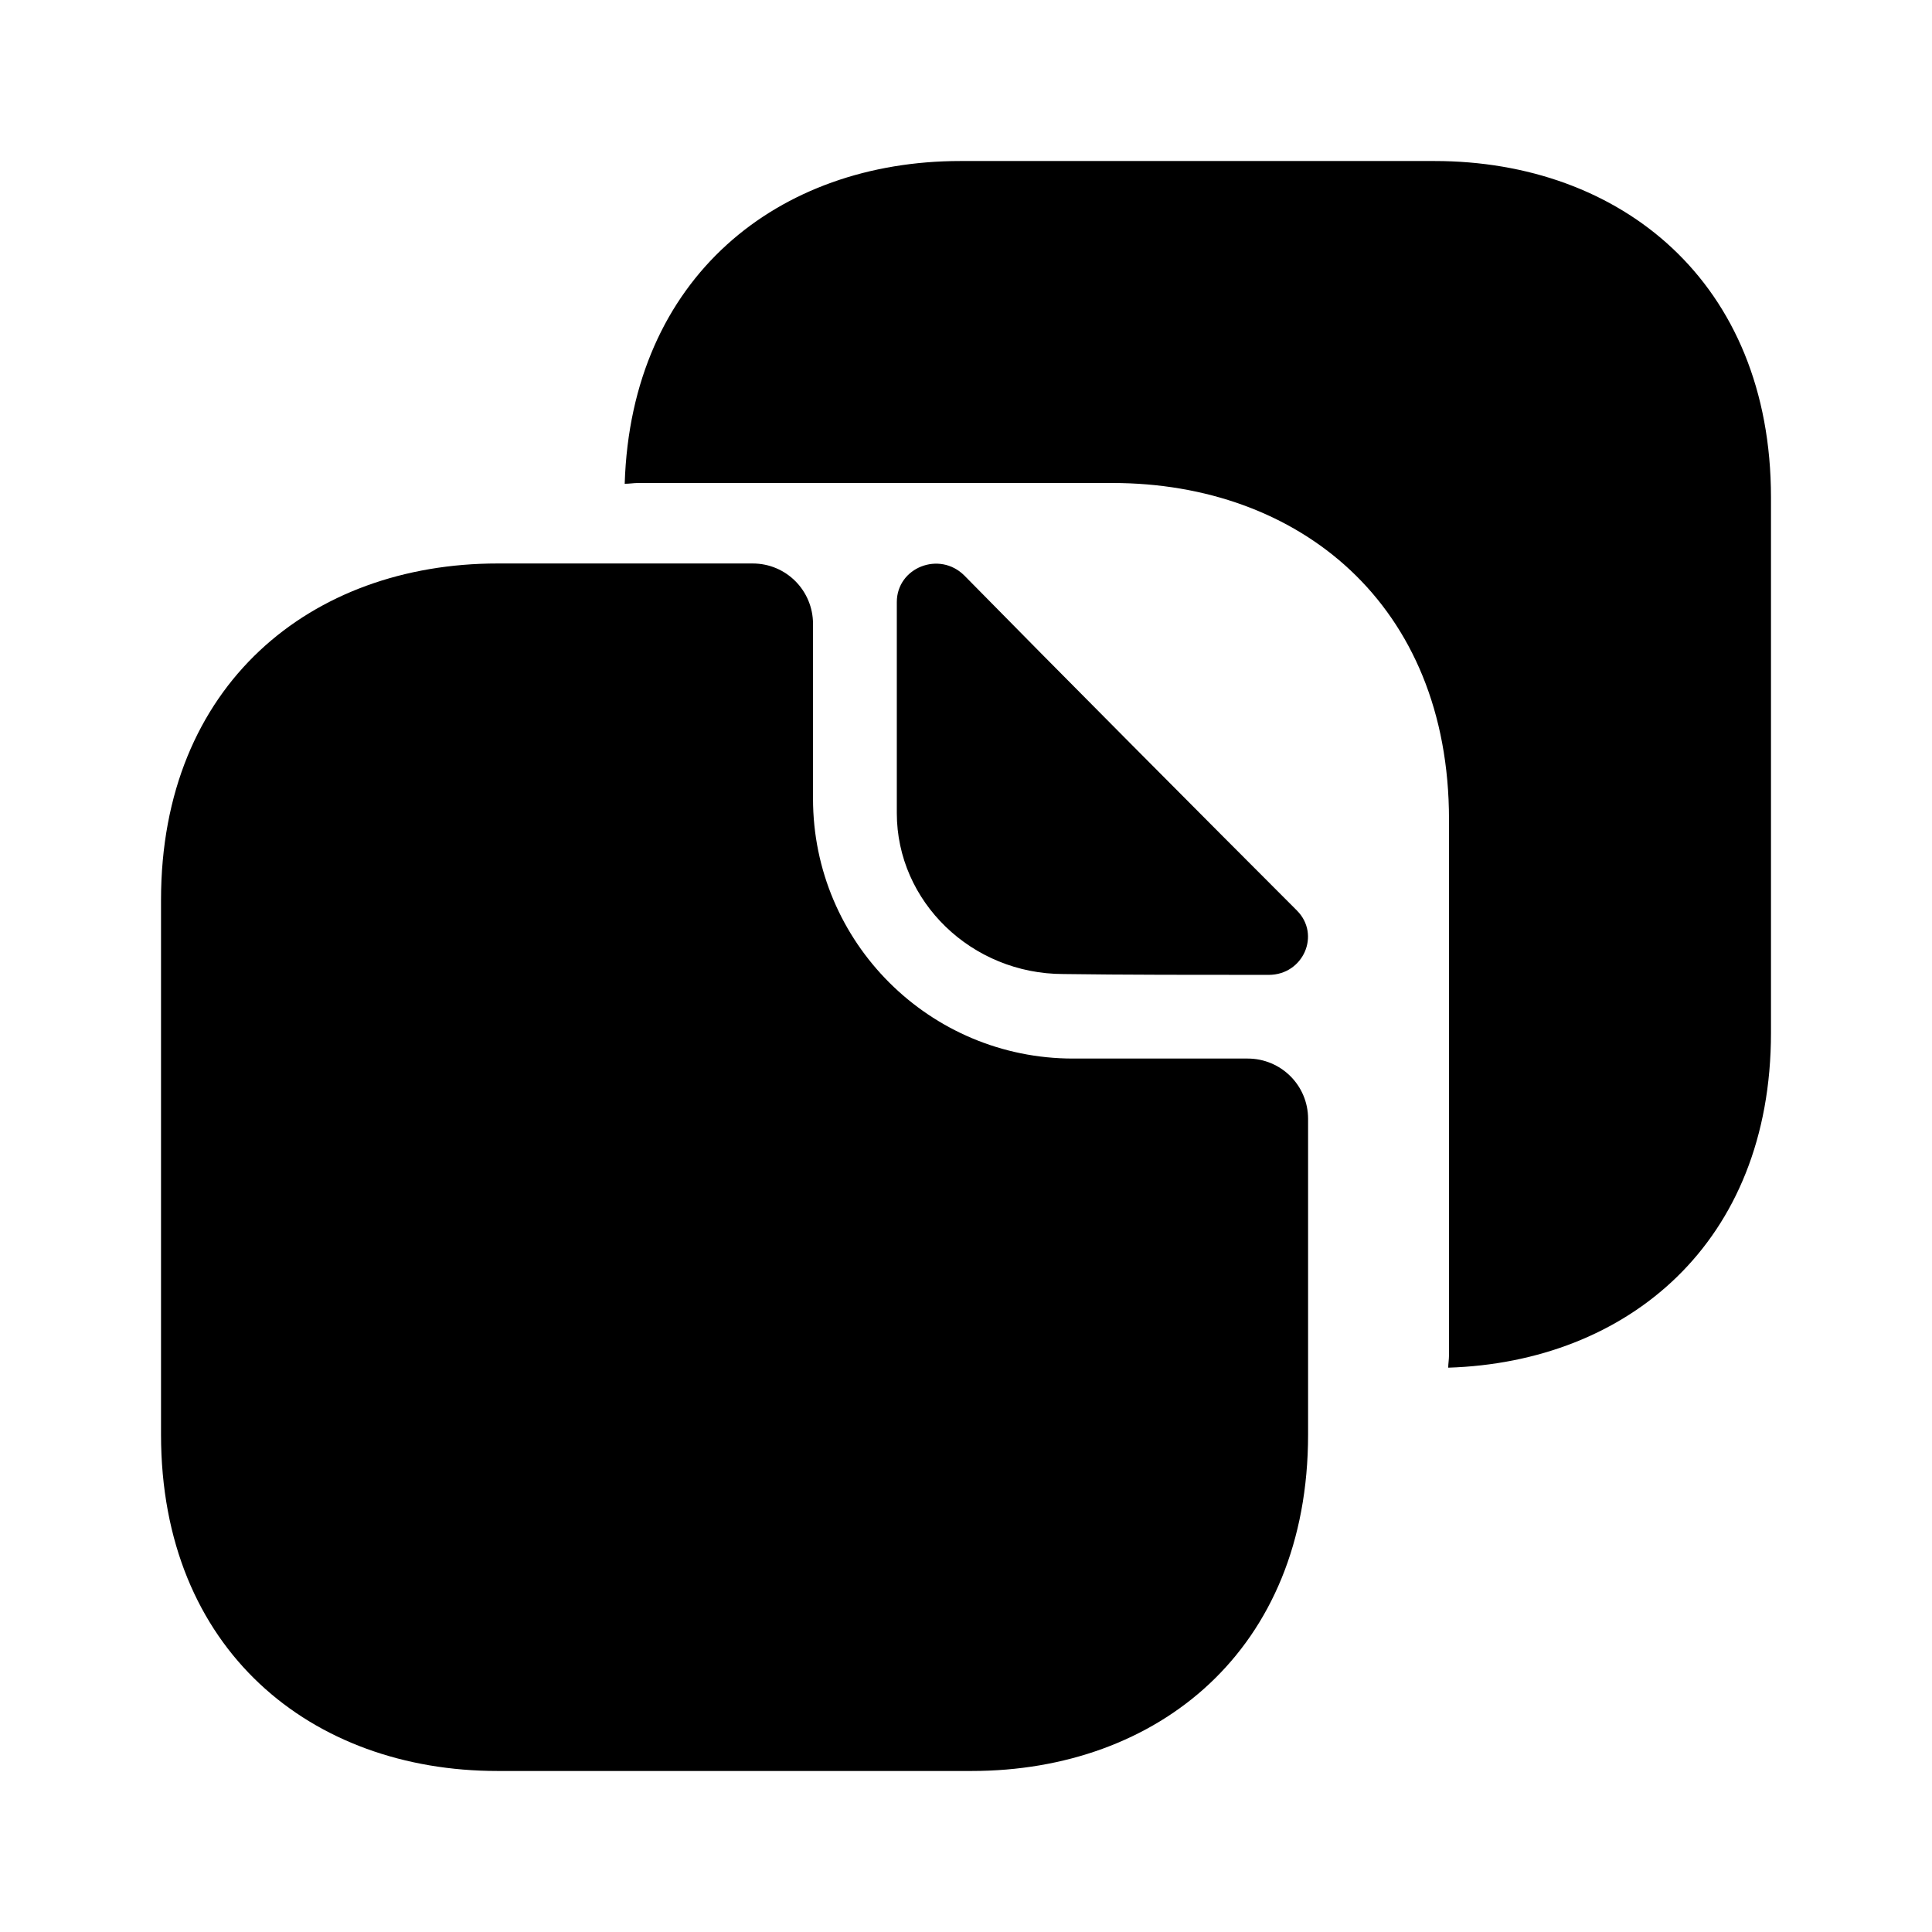 <?xml version="1.0" encoding="UTF-8"?> <svg xmlns="http://www.w3.org/2000/svg" width="32" height="32" viewBox="0 0 32 32" fill="none"><path d="M20.666 17.533H17.773C15.4 17.533 13.466 15.613 13.466 13.227V10.333C13.466 9.787 13.027 9.333 12.466 9.333H8.24C5.16 9.333 2.667 11.333 2.667 14.907V23.76C2.667 27.333 5.16 29.333 8.24 29.333H16.093C19.173 29.333 21.666 27.333 21.666 23.76V18.533C21.666 17.973 21.213 17.533 20.666 17.533Z" fill="black"></path><path d="M23.76 2.667H21.133H19.68H15.907C12.893 2.667 10.453 4.587 10.347 8.013C10.427 8.013 10.493 8 10.573 8H14.347H15.8H18.427C21.507 8 24 10 24 13.573V16.2V19.813V22.44C24 22.52 23.987 22.587 23.987 22.653C26.96 22.56 29.333 20.587 29.333 17.107V14.48V10.867V8.24C29.333 4.667 26.84 2.667 23.76 2.667Z" fill="black"></path><path d="M15.973 9.533C15.56 9.12 14.854 9.4 14.854 9.973V13.467C14.854 14.933 16.093 16.133 17.613 16.133C18.56 16.147 19.88 16.147 21.014 16.147C21.587 16.147 21.88 15.48 21.48 15.08C20.027 13.627 17.44 11.027 15.973 9.533Z" fill="black"></path></svg> 